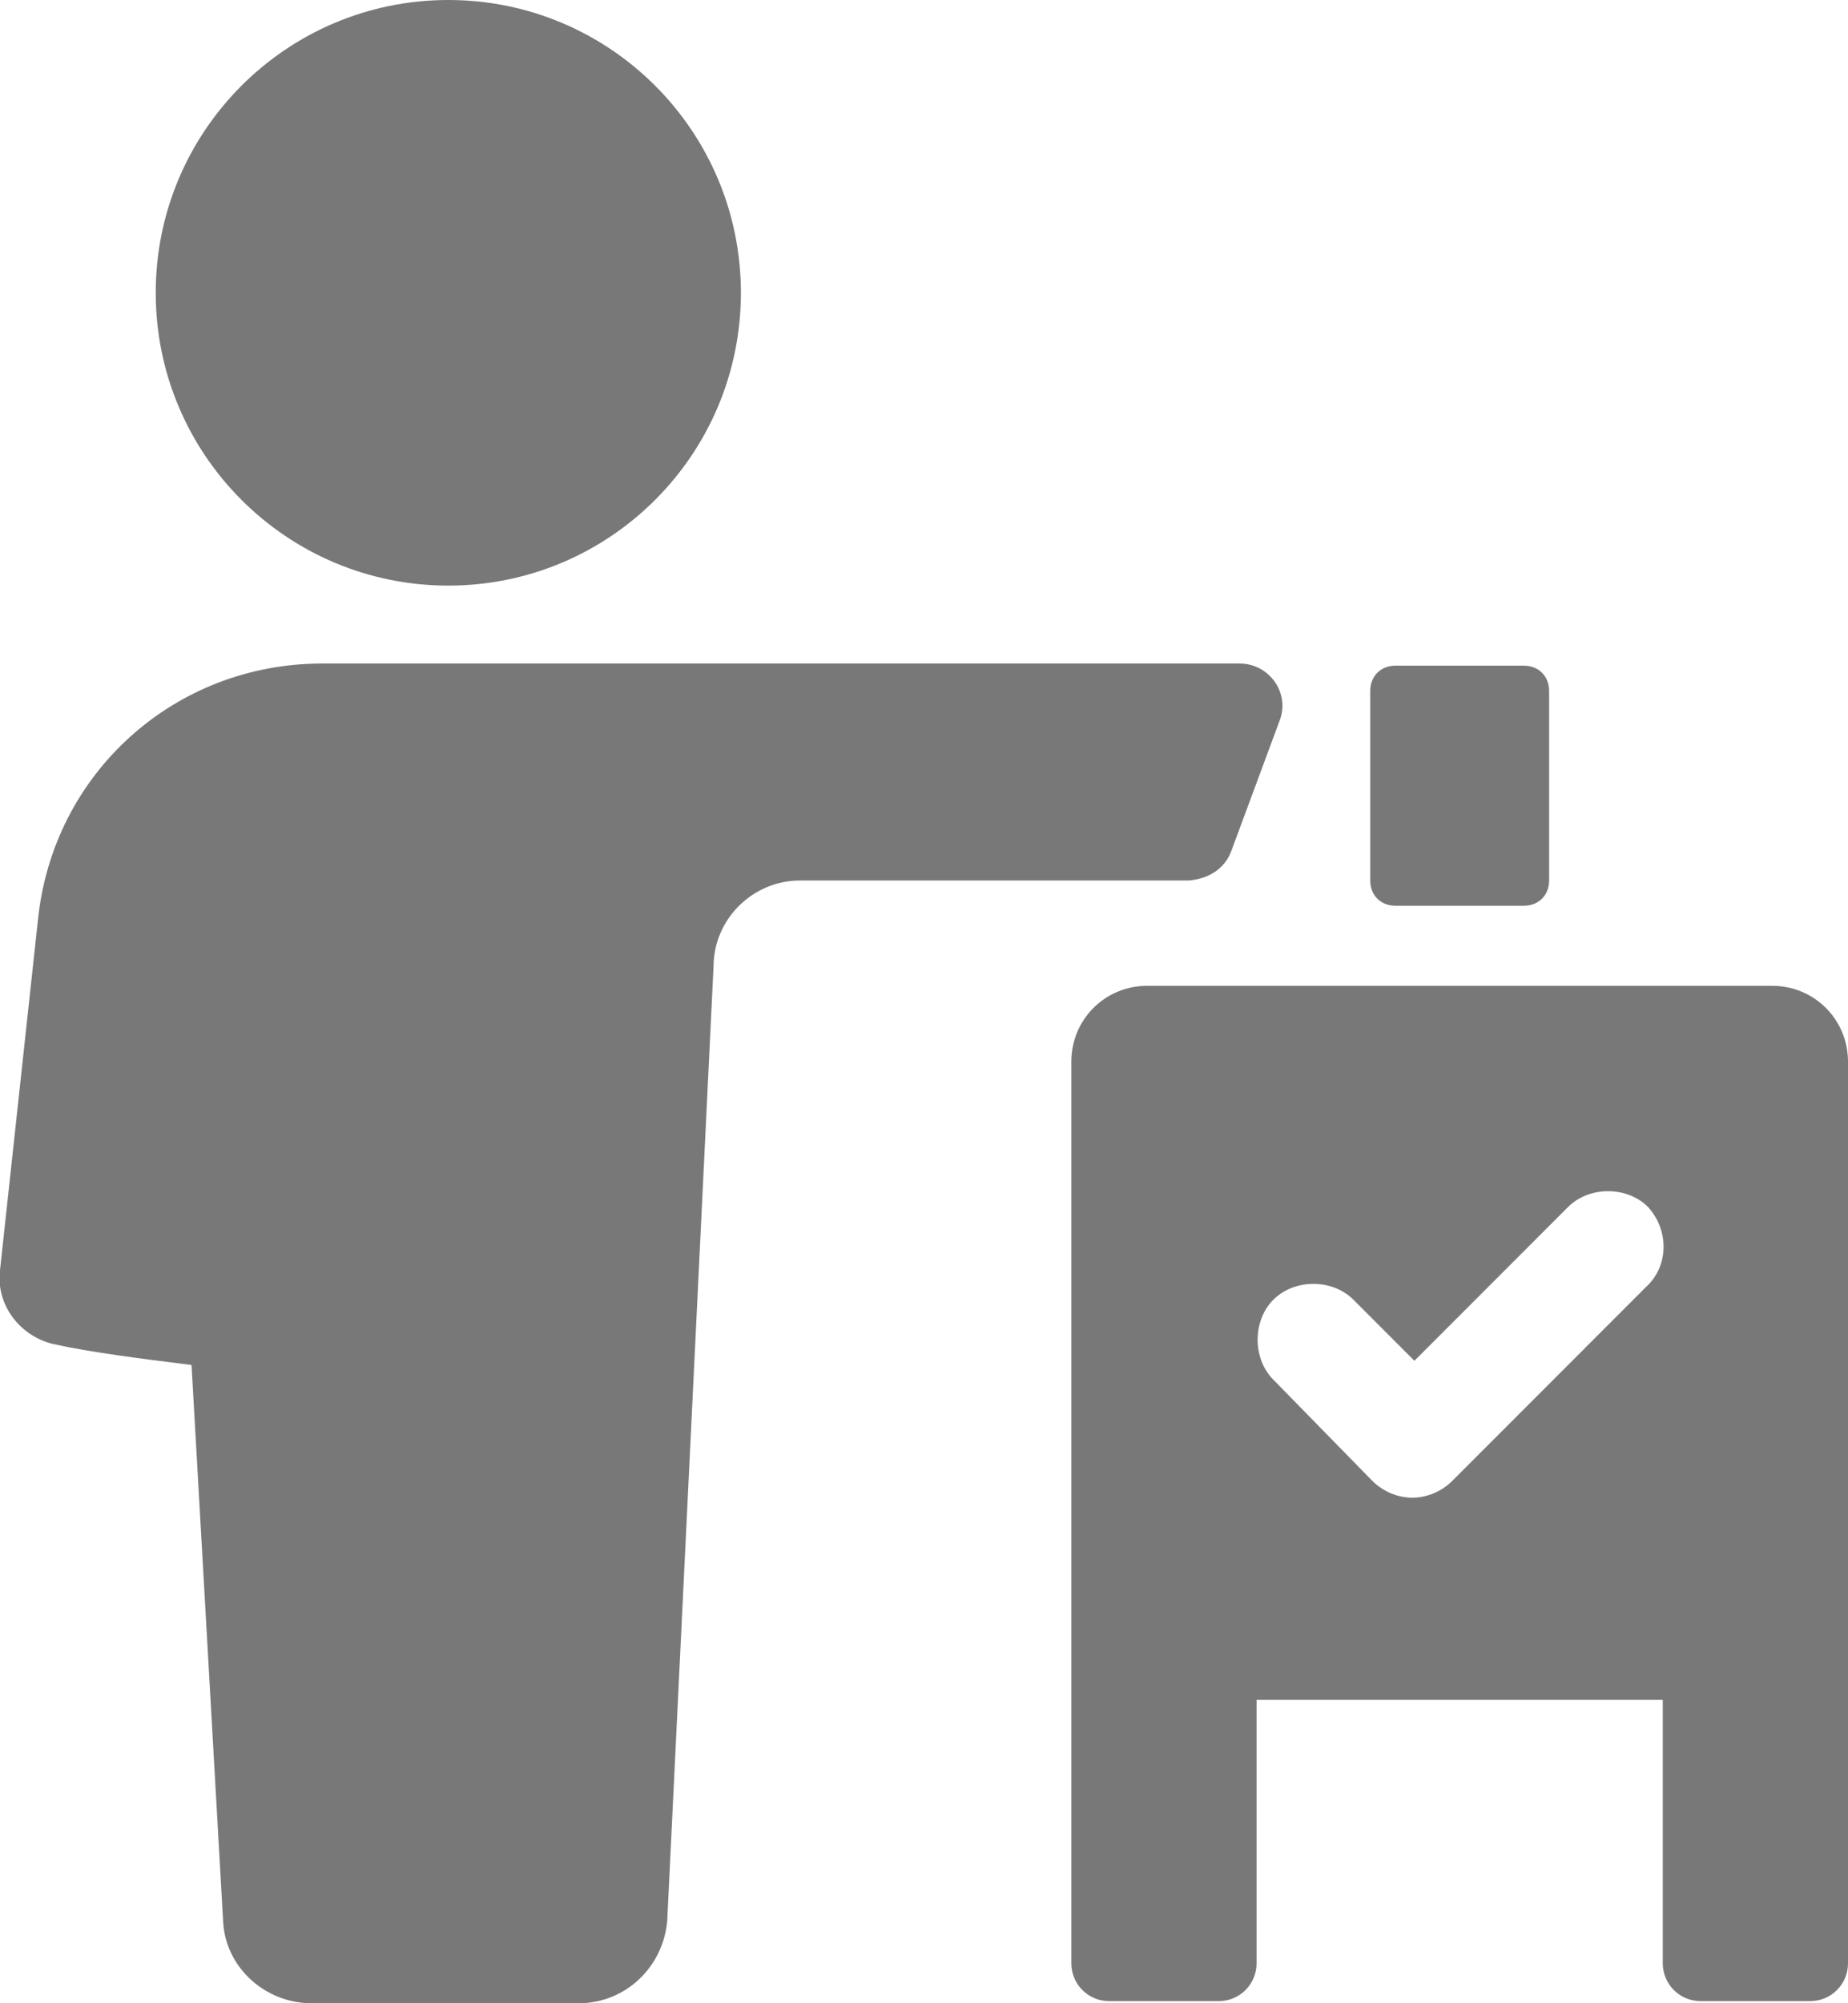 <svg width="48" height="52" viewBox="0 0 48 52" fill="none" xmlns="http://www.w3.org/2000/svg">
<g clip-path="url(#clip0)">
<path d="M31.982 22.09L33.239 18.7C33.512 17.989 32.966 17.224 32.2 17.224H8.364C4.537 17.224 1.367 20.067 0.984 23.895L-0 32.972C-0.109 33.846 0.492 34.667 1.367 34.885C2.351 35.104 3.663 35.268 4.975 35.432L5.795 49.867C5.85 51.07 6.888 52 8.091 52H15.034C16.237 52 17.221 51.07 17.33 49.867L18.533 25.098C18.533 23.84 19.572 22.856 20.774 22.856H30.888C31.435 22.801 31.818 22.528 31.982 22.09Z" fill="#787878"/>
<path d="M11.645 15.201C15.841 15.201 19.244 11.798 19.244 7.6C19.244 3.403 15.841 0 11.645 0C7.448 0 4.045 3.403 4.045 7.6C4.045 11.798 7.448 15.201 11.645 15.201Z" fill="#787878"/>
<path d="M36.246 23.512H39.581C39.963 23.512 40.237 23.239 40.237 22.856V17.935C40.237 17.552 39.963 17.279 39.581 17.279H36.246C35.863 17.279 35.59 17.552 35.59 17.935V22.856C35.59 23.239 35.863 23.512 36.246 23.512Z" fill="#787878"/>
<path d="M46.032 25.59H29.795C28.702 25.59 27.827 26.465 27.827 27.558V50.961C27.827 51.508 28.264 51.945 28.811 51.945H31.654C32.2 51.945 32.638 51.508 32.638 50.961V44.126H43.189V50.961C43.189 51.508 43.627 51.945 44.173 51.945H47.016C47.563 51.945 48 51.508 48 50.961V27.558C48 26.465 47.125 25.59 46.032 25.59ZM42.752 33.409L37.722 38.44C37.449 38.713 37.066 38.877 36.683 38.877C36.301 38.877 35.918 38.713 35.645 38.44L33.075 35.815C32.529 35.268 32.529 34.284 33.075 33.737C33.622 33.19 34.606 33.19 35.153 33.737L36.738 35.323L40.729 31.331C41.276 30.784 42.26 30.784 42.806 31.331C43.353 31.933 43.353 32.862 42.752 33.409Z" fill="#787878"/>
</g>
<defs>
<clipPath id="clip0">
<rect width="48" height="52" fill="white"/>
</clipPath>
</defs>
</svg>
